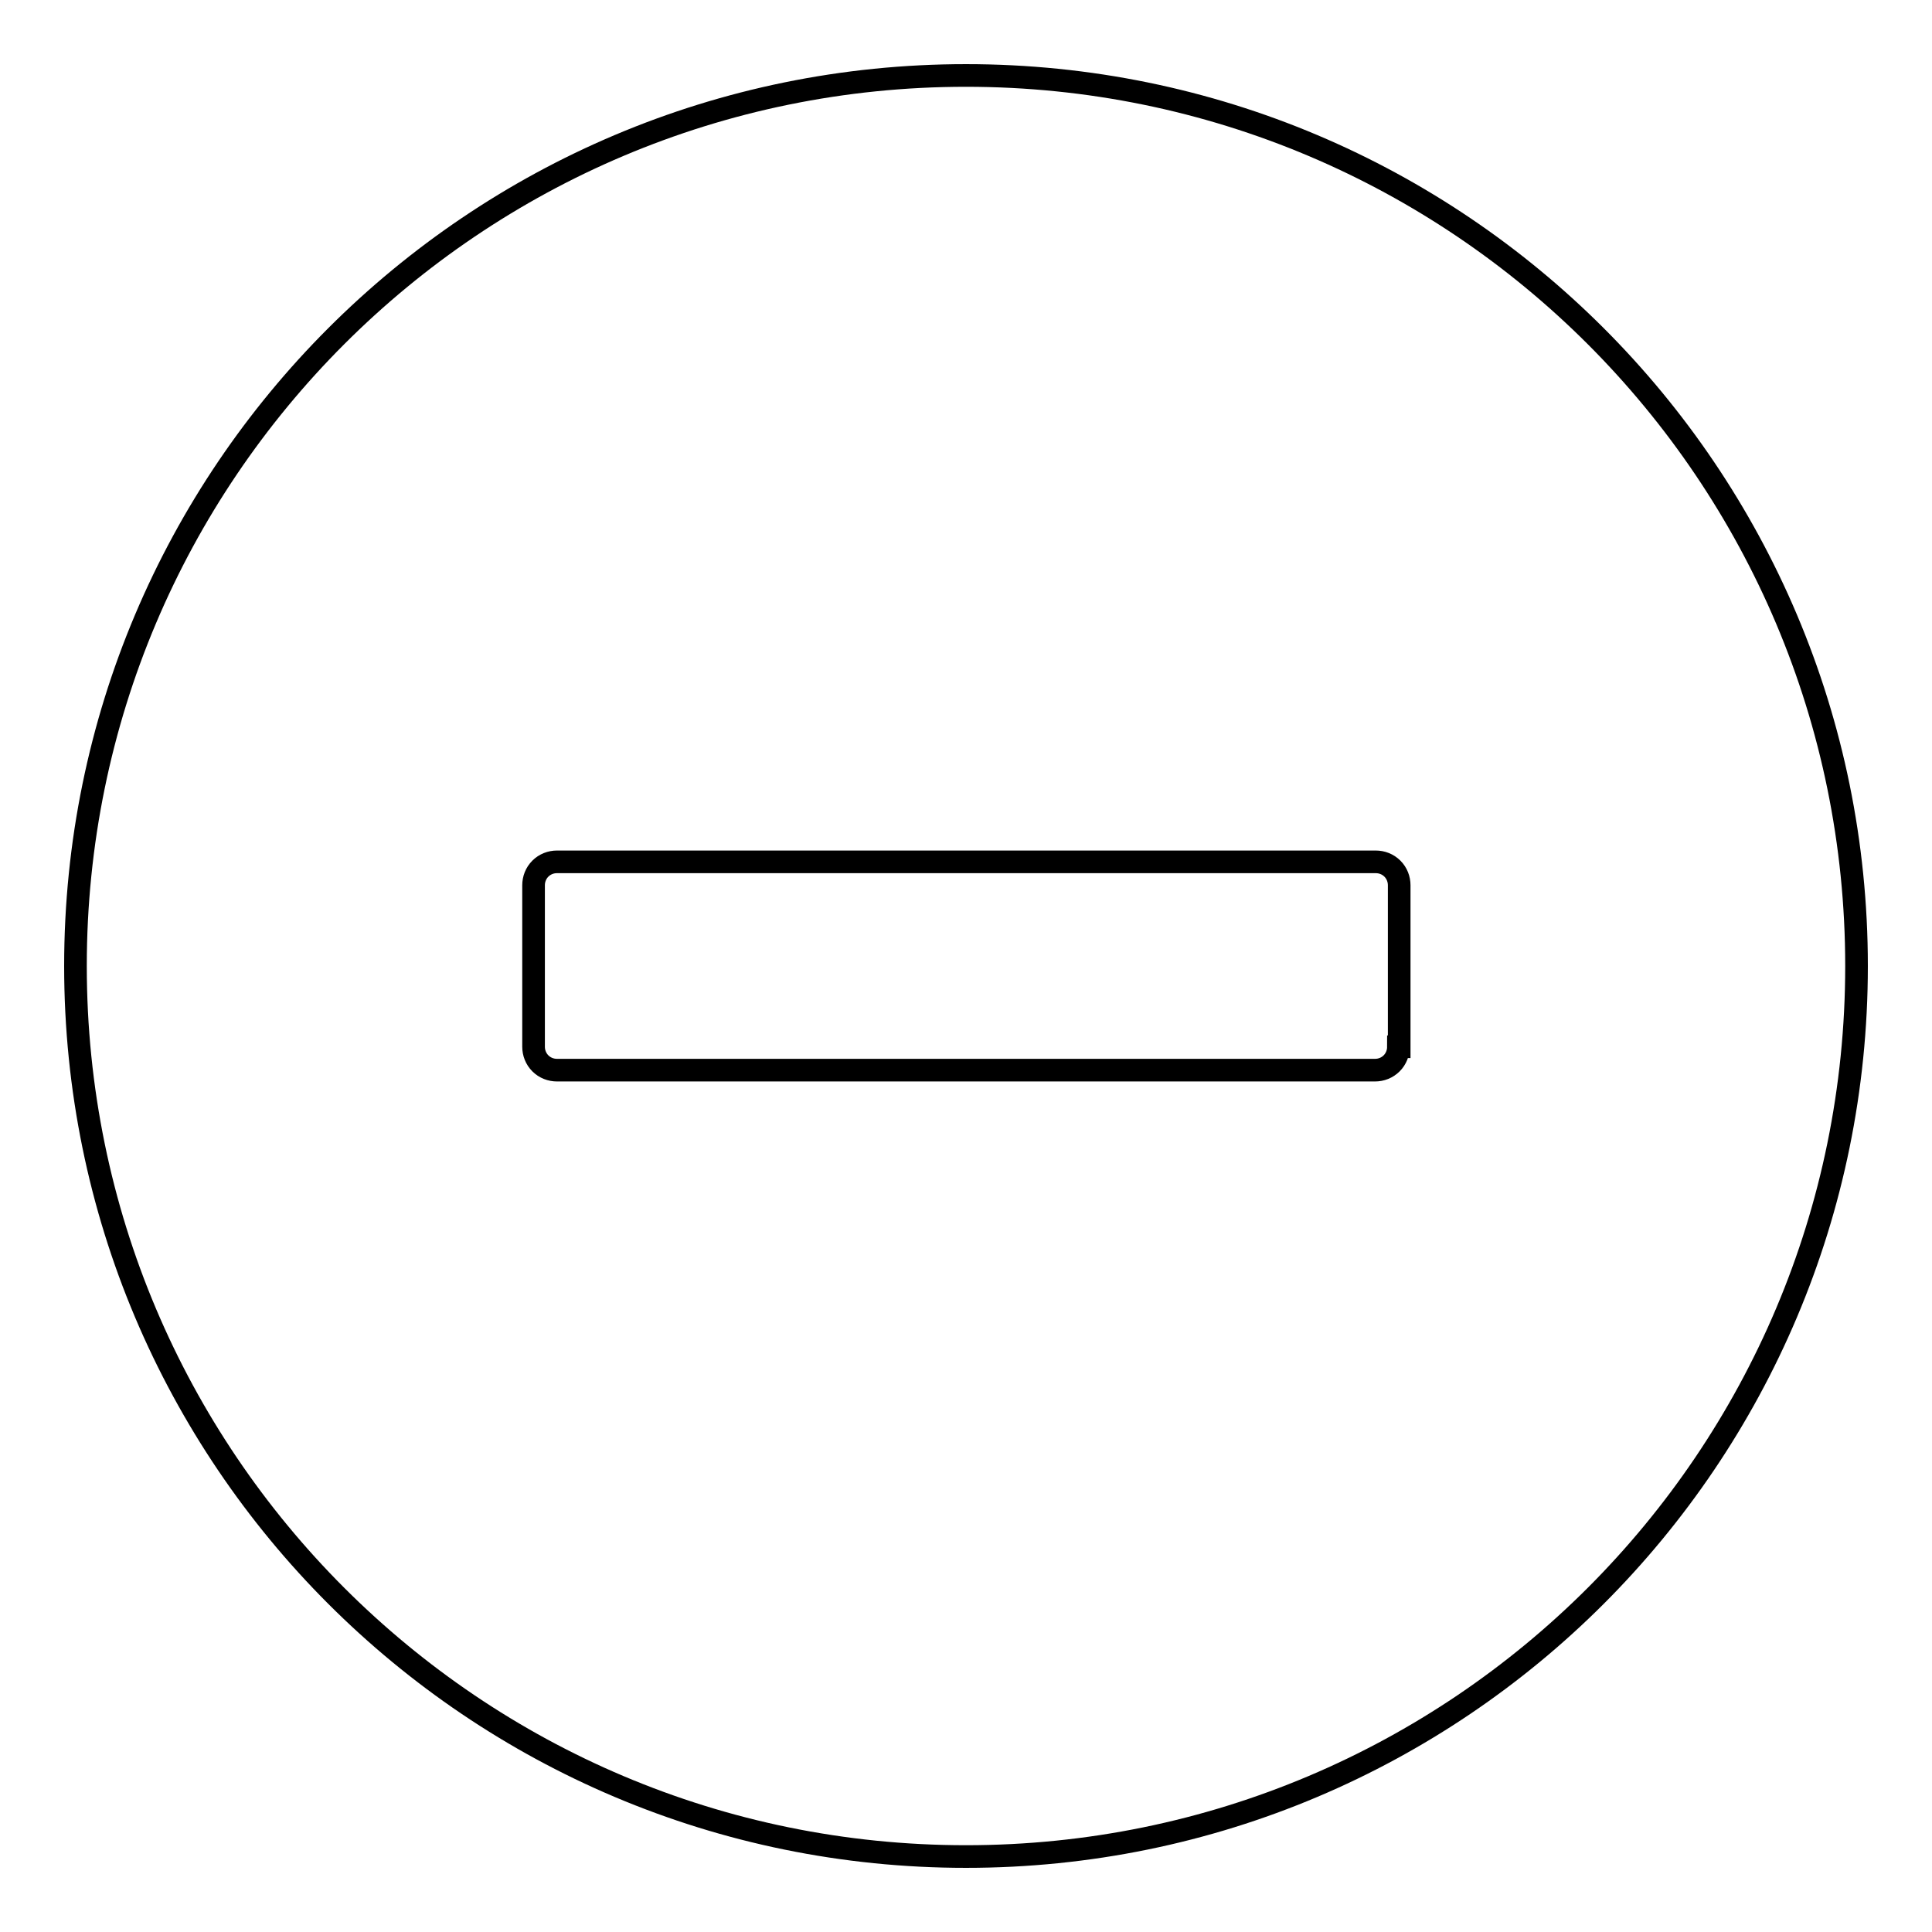 <?xml version="1.0" encoding="utf-8"?>
<!-- Svg Vector Icons : http://www.onlinewebfonts.com/icon -->
<!DOCTYPE svg PUBLIC "-//W3C//DTD SVG 1.1//EN" "http://www.w3.org/Graphics/SVG/1.1/DTD/svg11.dtd">
<svg version="1.1" xmlns="http://www.w3.org/2000/svg" xmlns:xlink="http://www.w3.org/1999/xlink" x="0px" y="0px" viewBox="0 0 256 256" enable-background="new 0 0 256 256" xml:space="preserve">
<g> <path stroke-width="3" fill-opacity="0" stroke="#000000"  d="M128,10C62.8,10,10,62.8,10,128c0,65.2,52.8,118,118,118c65.2,0,118-52.8,118-118C246,62.8,193.2,10,128,10 z M185.3,138.7c0,0.8-0.3,1.6-0.9,2.2c-0.6,0.6-1.4,0.9-2.2,0.9H73.8c-0.8,0-1.6-0.3-2.2-0.9c-0.6-0.6-0.9-1.4-0.9-2.2v-21.4 c0-0.8,0.3-1.6,0.9-2.2c0.6-0.6,1.4-0.9,2.2-0.9h108.5c0.8,0,1.6,0.3,2.2,0.9c0.6,0.6,0.9,1.4,0.9,2.2V138.7L185.3,138.7z"/></g>
</svg>